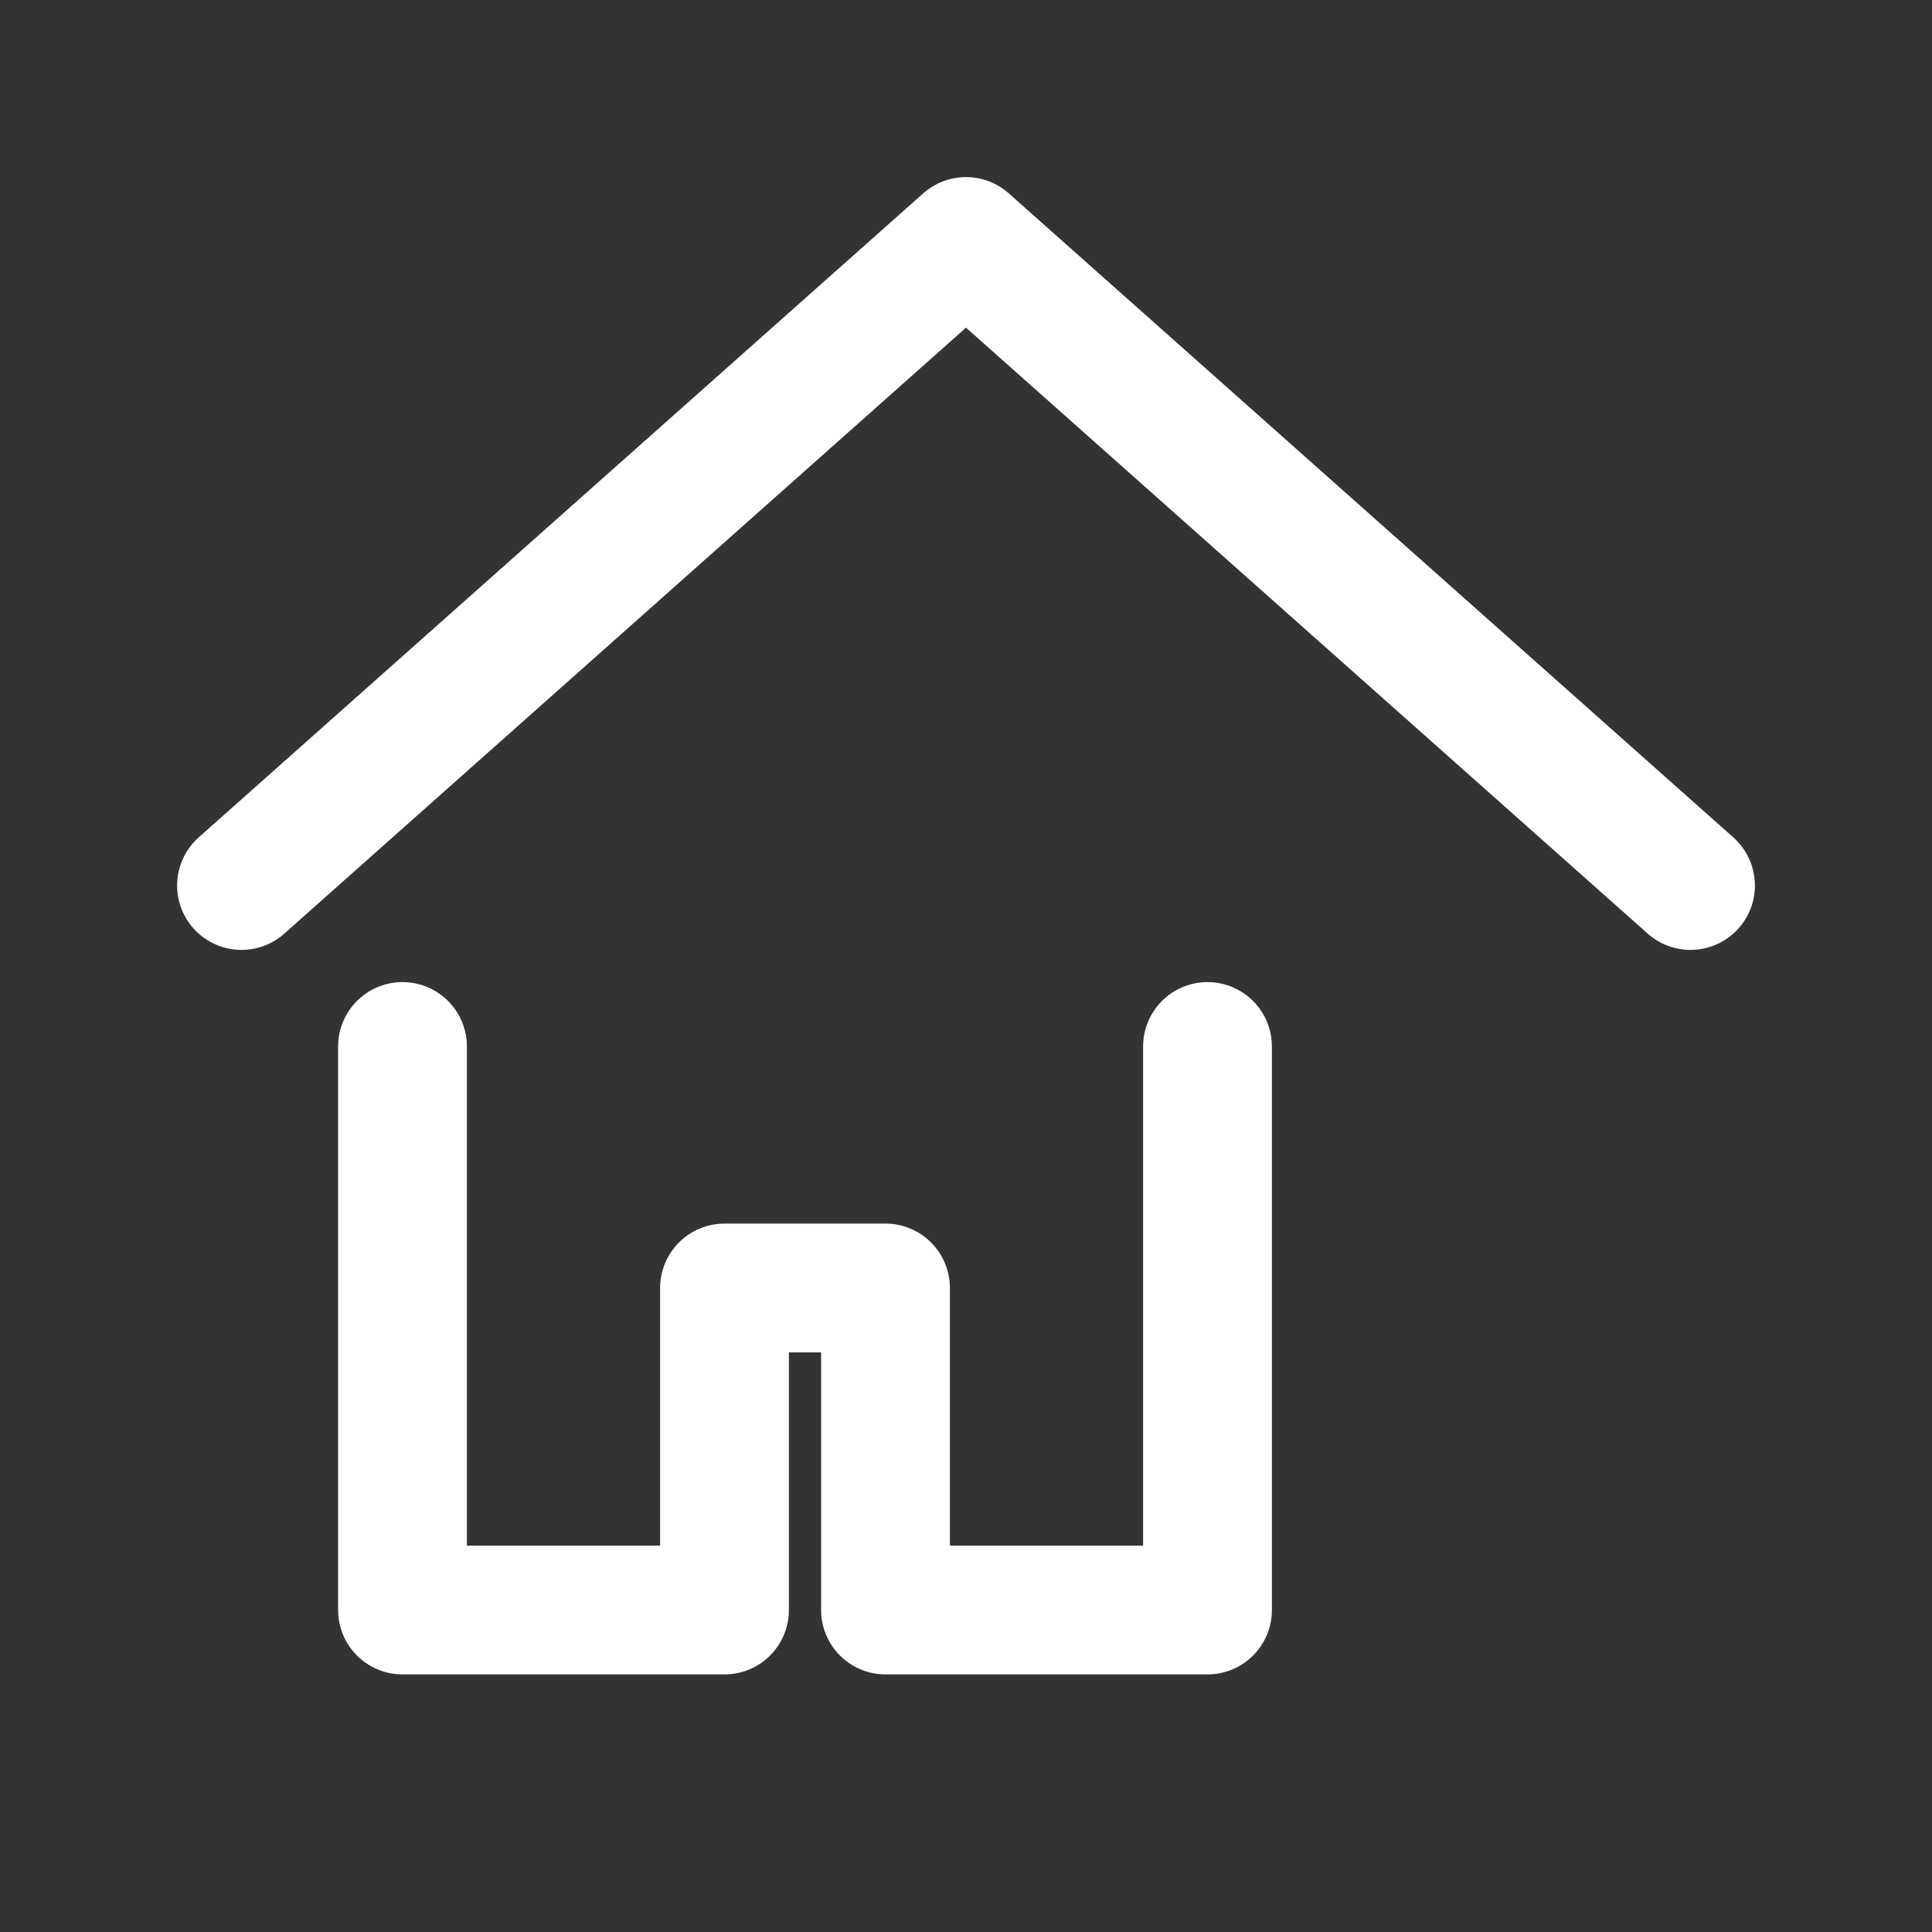 <svg xmlns='http://www.w3.org/2000/svg' width='24' height='24' stroke='#ffffff' fill='none' stroke-width='1.6' stroke-linecap='round' stroke-linejoin='round' viewBox='0 0 24 24'><rect x="0" y="0" width="24" height="24" fill="#333333" stroke="none"/><path d='m3 11 9-8 9 8'/><path d='M5 13v7h4v-4h2v4h4v-7'/></svg>